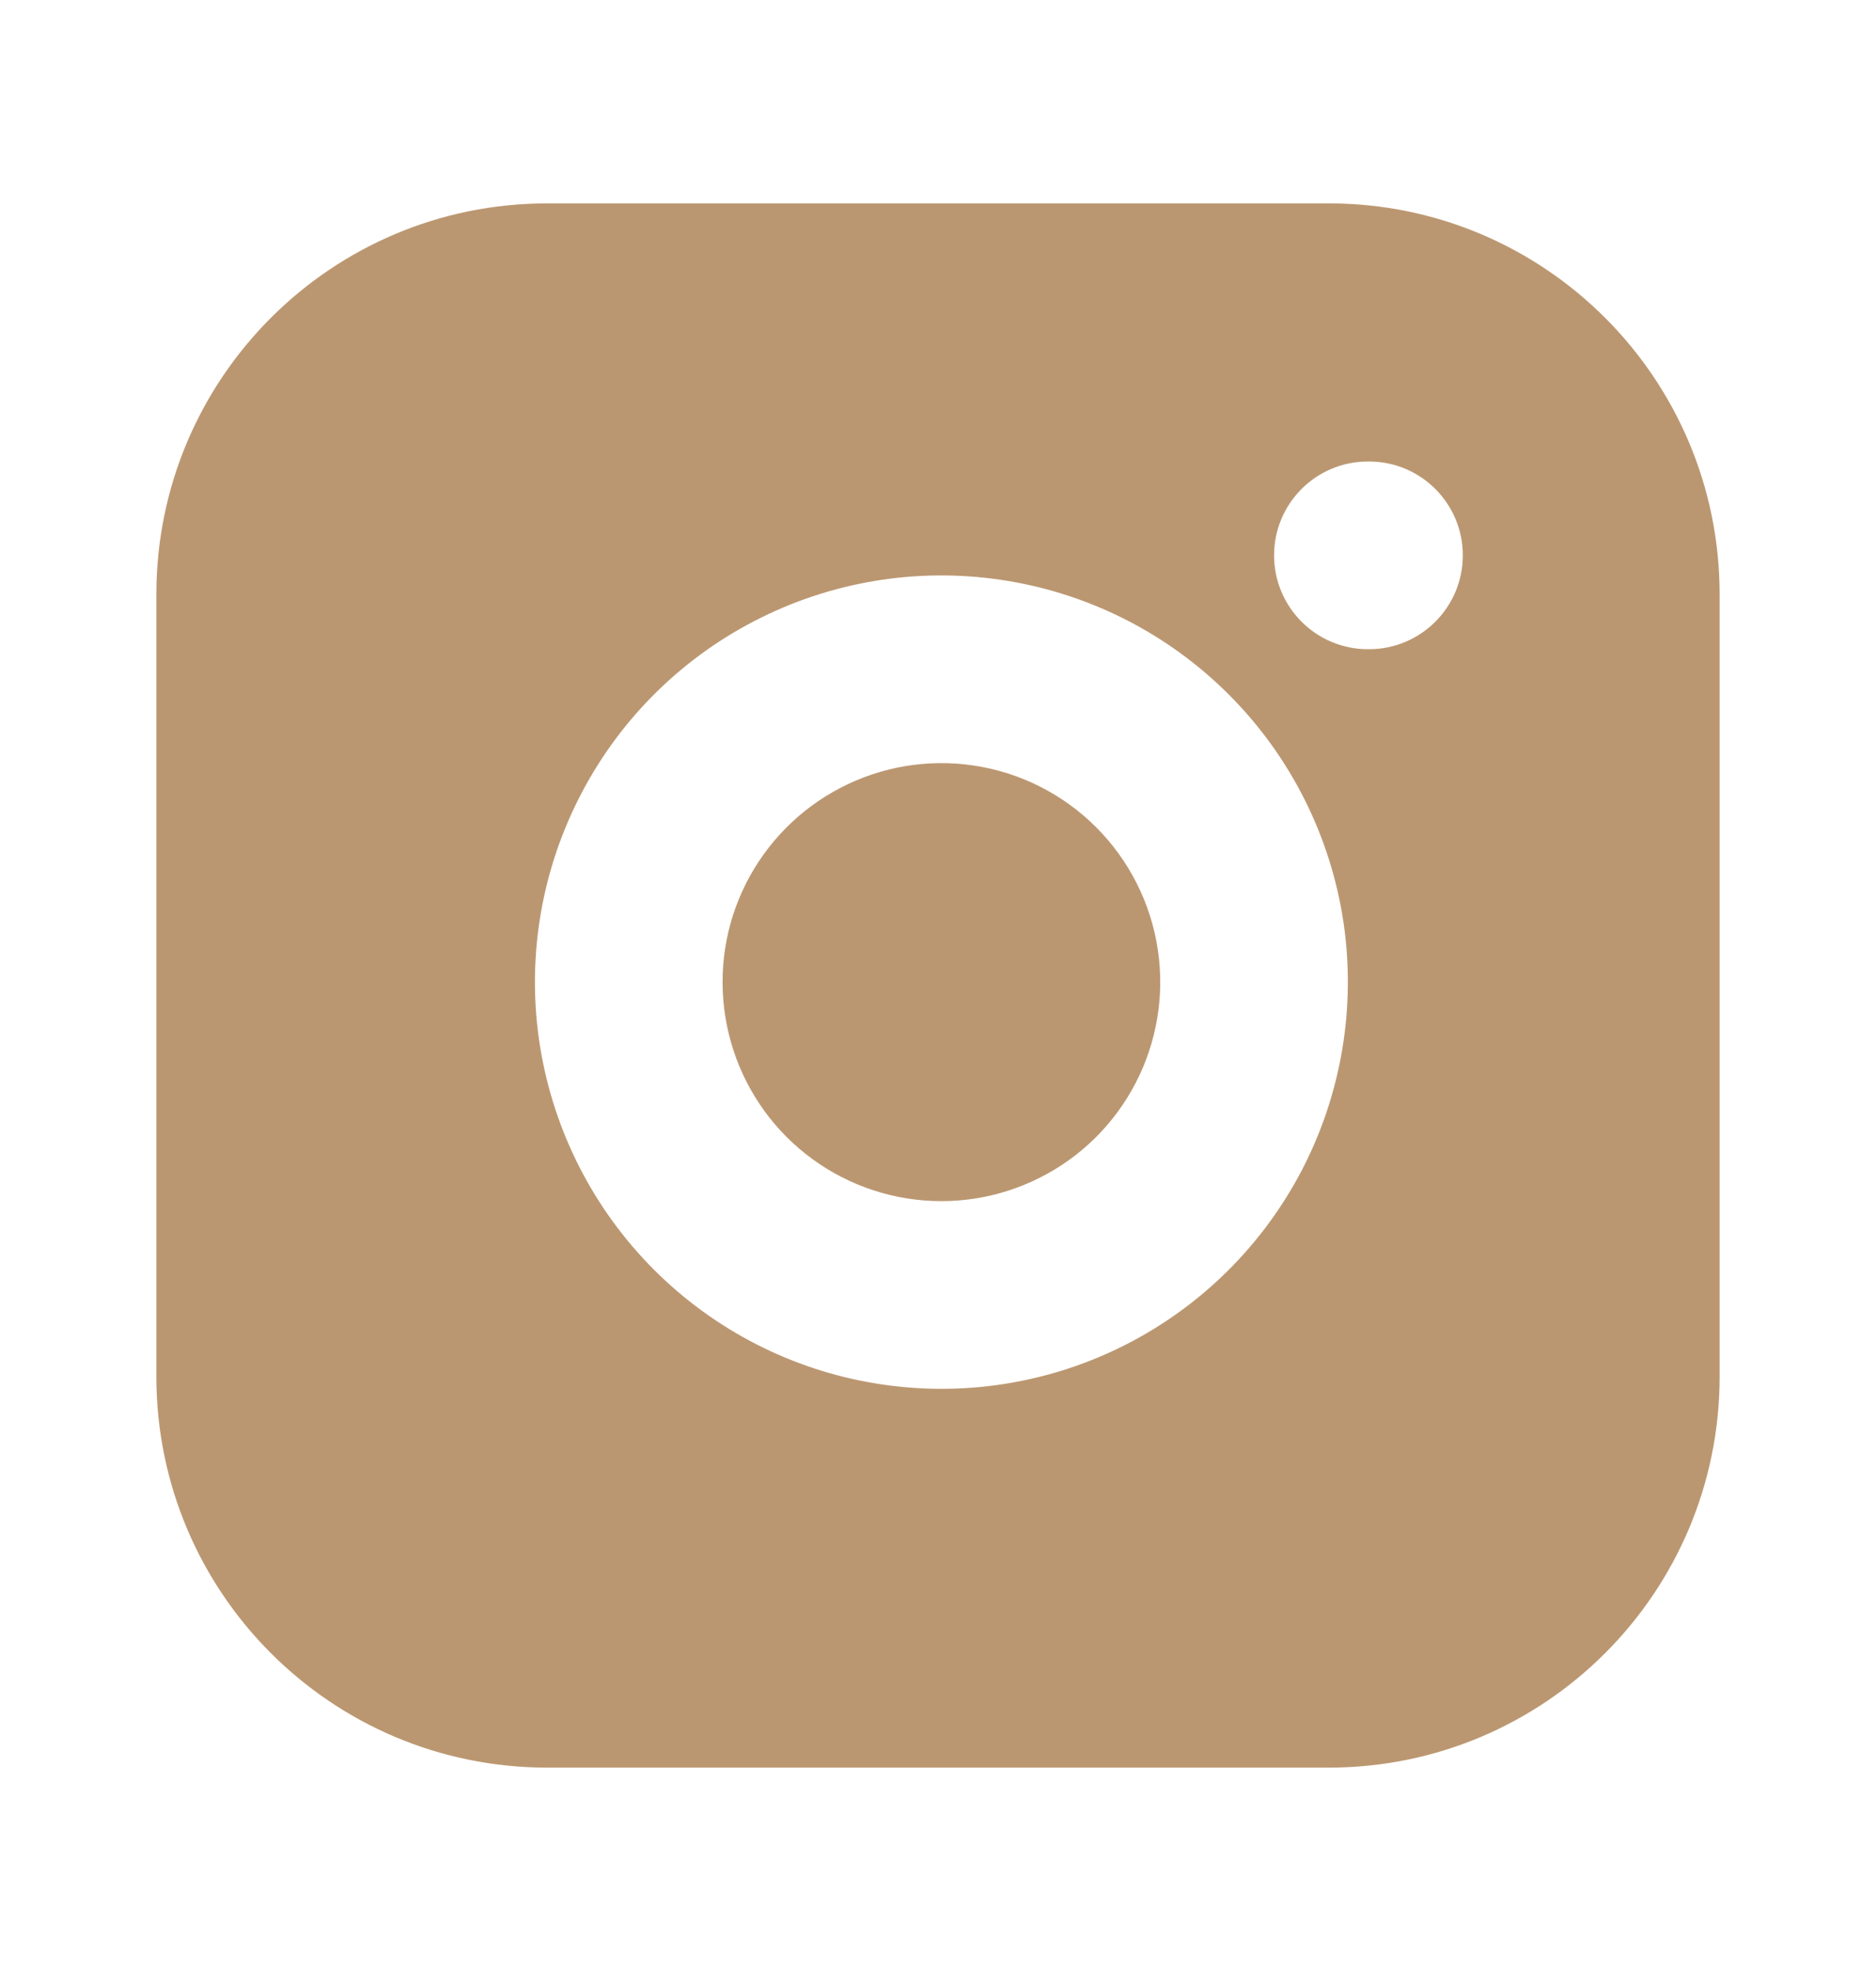 
<svg xmlns="http://www.w3.org/2000/svg" width="20" height="21" viewBox="0 0 20 21" fill="none">
<path fill-rule="evenodd" clip-rule="evenodd" d="M5.833 2.167H14.167C16.468 2.167 18.333 4.032 18.333 6.333V14.666C18.333 16.968 16.468 18.833 14.167 18.833H5.833C3.532 18.833 1.667 16.968 1.667 14.666V6.333C1.667 4.032 3.532 2.167 5.833 2.167ZM13.583 5.917C13.583 5.364 14.031 4.917 14.583 4.917H14.595C15.147 4.917 15.595 5.364 15.595 5.917C15.595 6.469 15.147 6.917 14.595 6.917H14.583C14.031 6.917 13.583 6.469 13.583 5.917ZM10.379 8.156C9.893 8.084 9.397 8.167 8.962 8.393C8.526 8.619 8.173 8.977 7.952 9.415C7.731 9.853 7.655 10.35 7.733 10.835C7.811 11.319 8.039 11.767 8.386 12.114C8.733 12.461 9.181 12.69 9.666 12.768C10.15 12.846 10.647 12.769 11.085 12.548C11.524 12.328 11.881 11.974 12.107 11.539C12.333 11.103 12.416 10.607 12.344 10.122C12.271 9.627 12.04 9.168 11.686 8.814C11.332 8.46 10.874 8.229 10.379 8.156ZM8.04 6.618C8.849 6.198 9.77 6.044 10.672 6.178C11.591 6.314 12.443 6.742 13.1 7.4C13.758 8.057 14.186 8.909 14.323 9.828C14.456 10.73 14.302 11.651 13.883 12.46C13.463 13.269 12.799 13.925 11.985 14.335C11.17 14.745 10.248 14.887 9.348 14.742C8.448 14.598 7.617 14.173 6.972 13.528C6.328 12.884 5.903 12.052 5.758 11.152C5.613 10.253 5.756 9.33 6.166 8.516C6.575 7.702 7.231 7.037 8.04 6.618Z" fill="#BB9771"/>
</svg>

